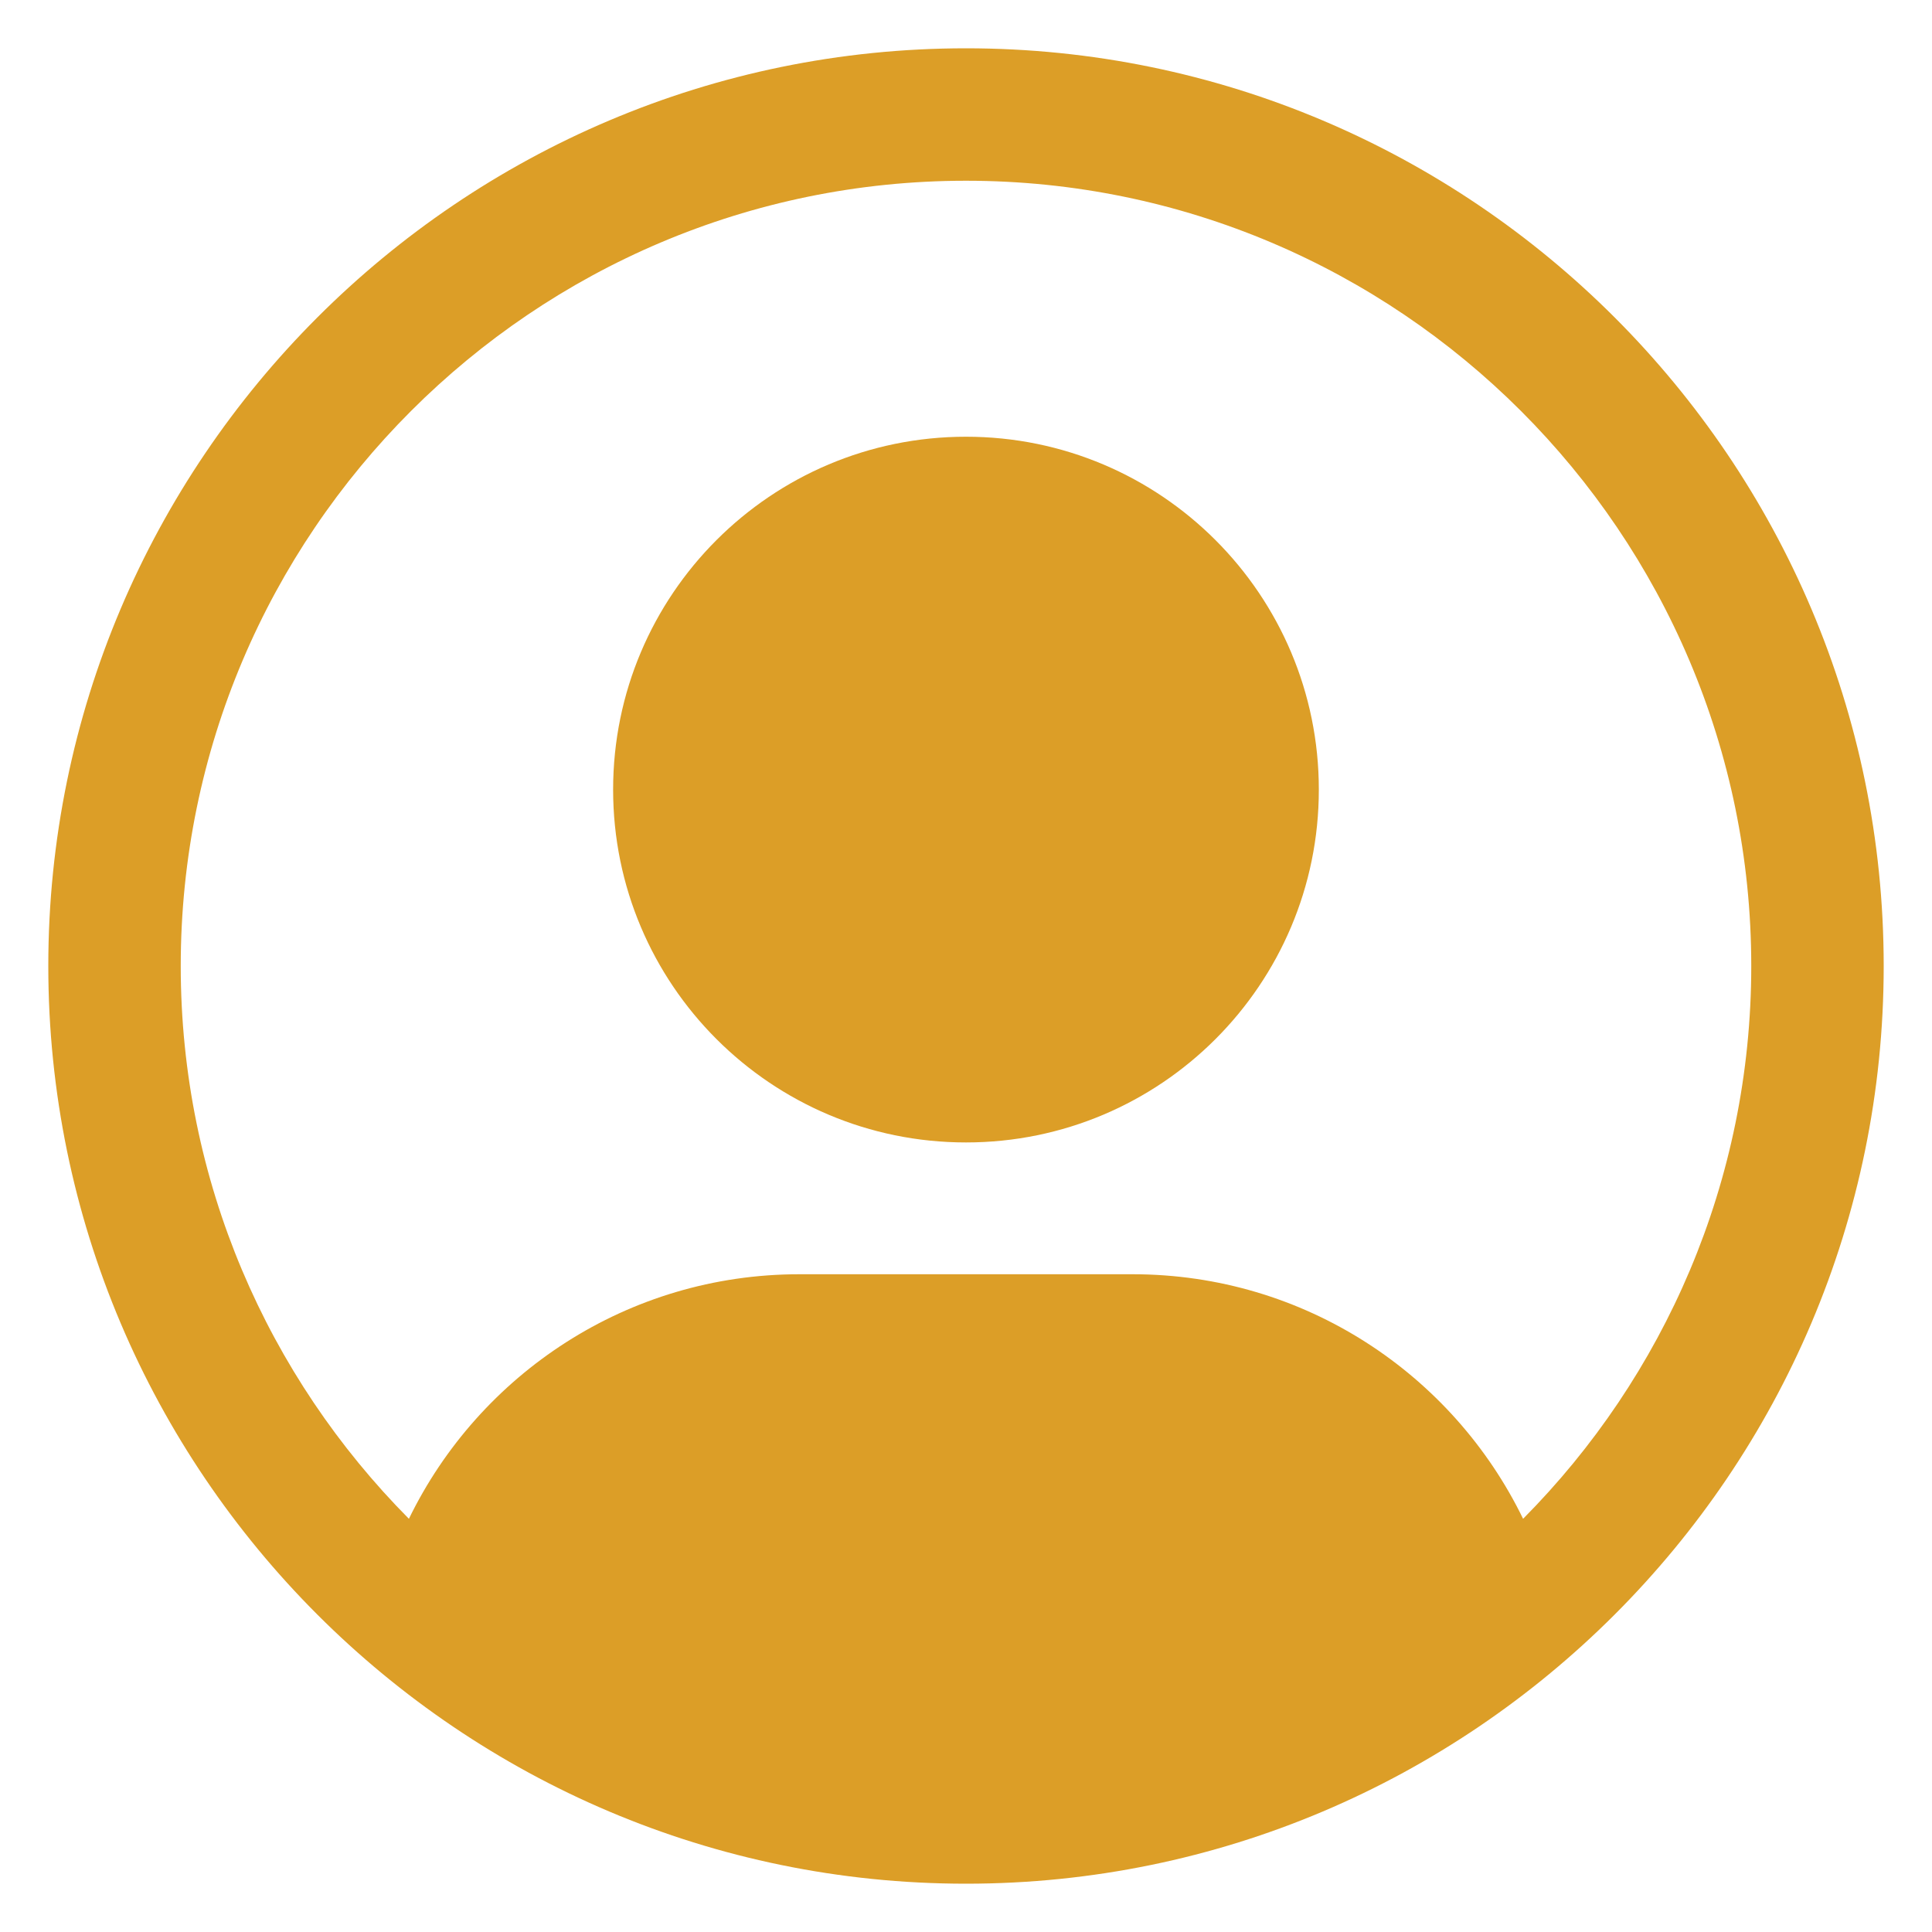 <svg width="40" height="40" viewBox="0 0 40 40" fill="none" xmlns="http://www.w3.org/2000/svg">
<path d="M20 1C9.523 1 1 9.523 1 20C1 30.477 9.523 39 20 39C30.477 39 39 30.477 39 20C39 9.523 30.477 1 20 1ZM31.534 31.445C30.077 28.449 27.005 26.382 23.451 26.382H16.549C12.995 26.382 9.923 28.449 8.466 31.445C5.548 28.505 3.742 24.46 3.742 20C3.742 11.035 11.036 3.742 20 3.742C28.964 3.742 36.258 11.035 36.258 20C36.258 24.46 34.452 28.505 31.534 31.445Z" fill="#DC9E27"/>
<path d="M20 23.653C24.034 23.653 27.305 20.382 27.305 16.348C27.305 12.313 24.034 9.042 20 9.042C15.965 9.042 12.694 12.313 12.694 16.348C12.694 20.382 15.965 23.653 20 23.653Z" fill="#DC9E27"/>
</svg>
